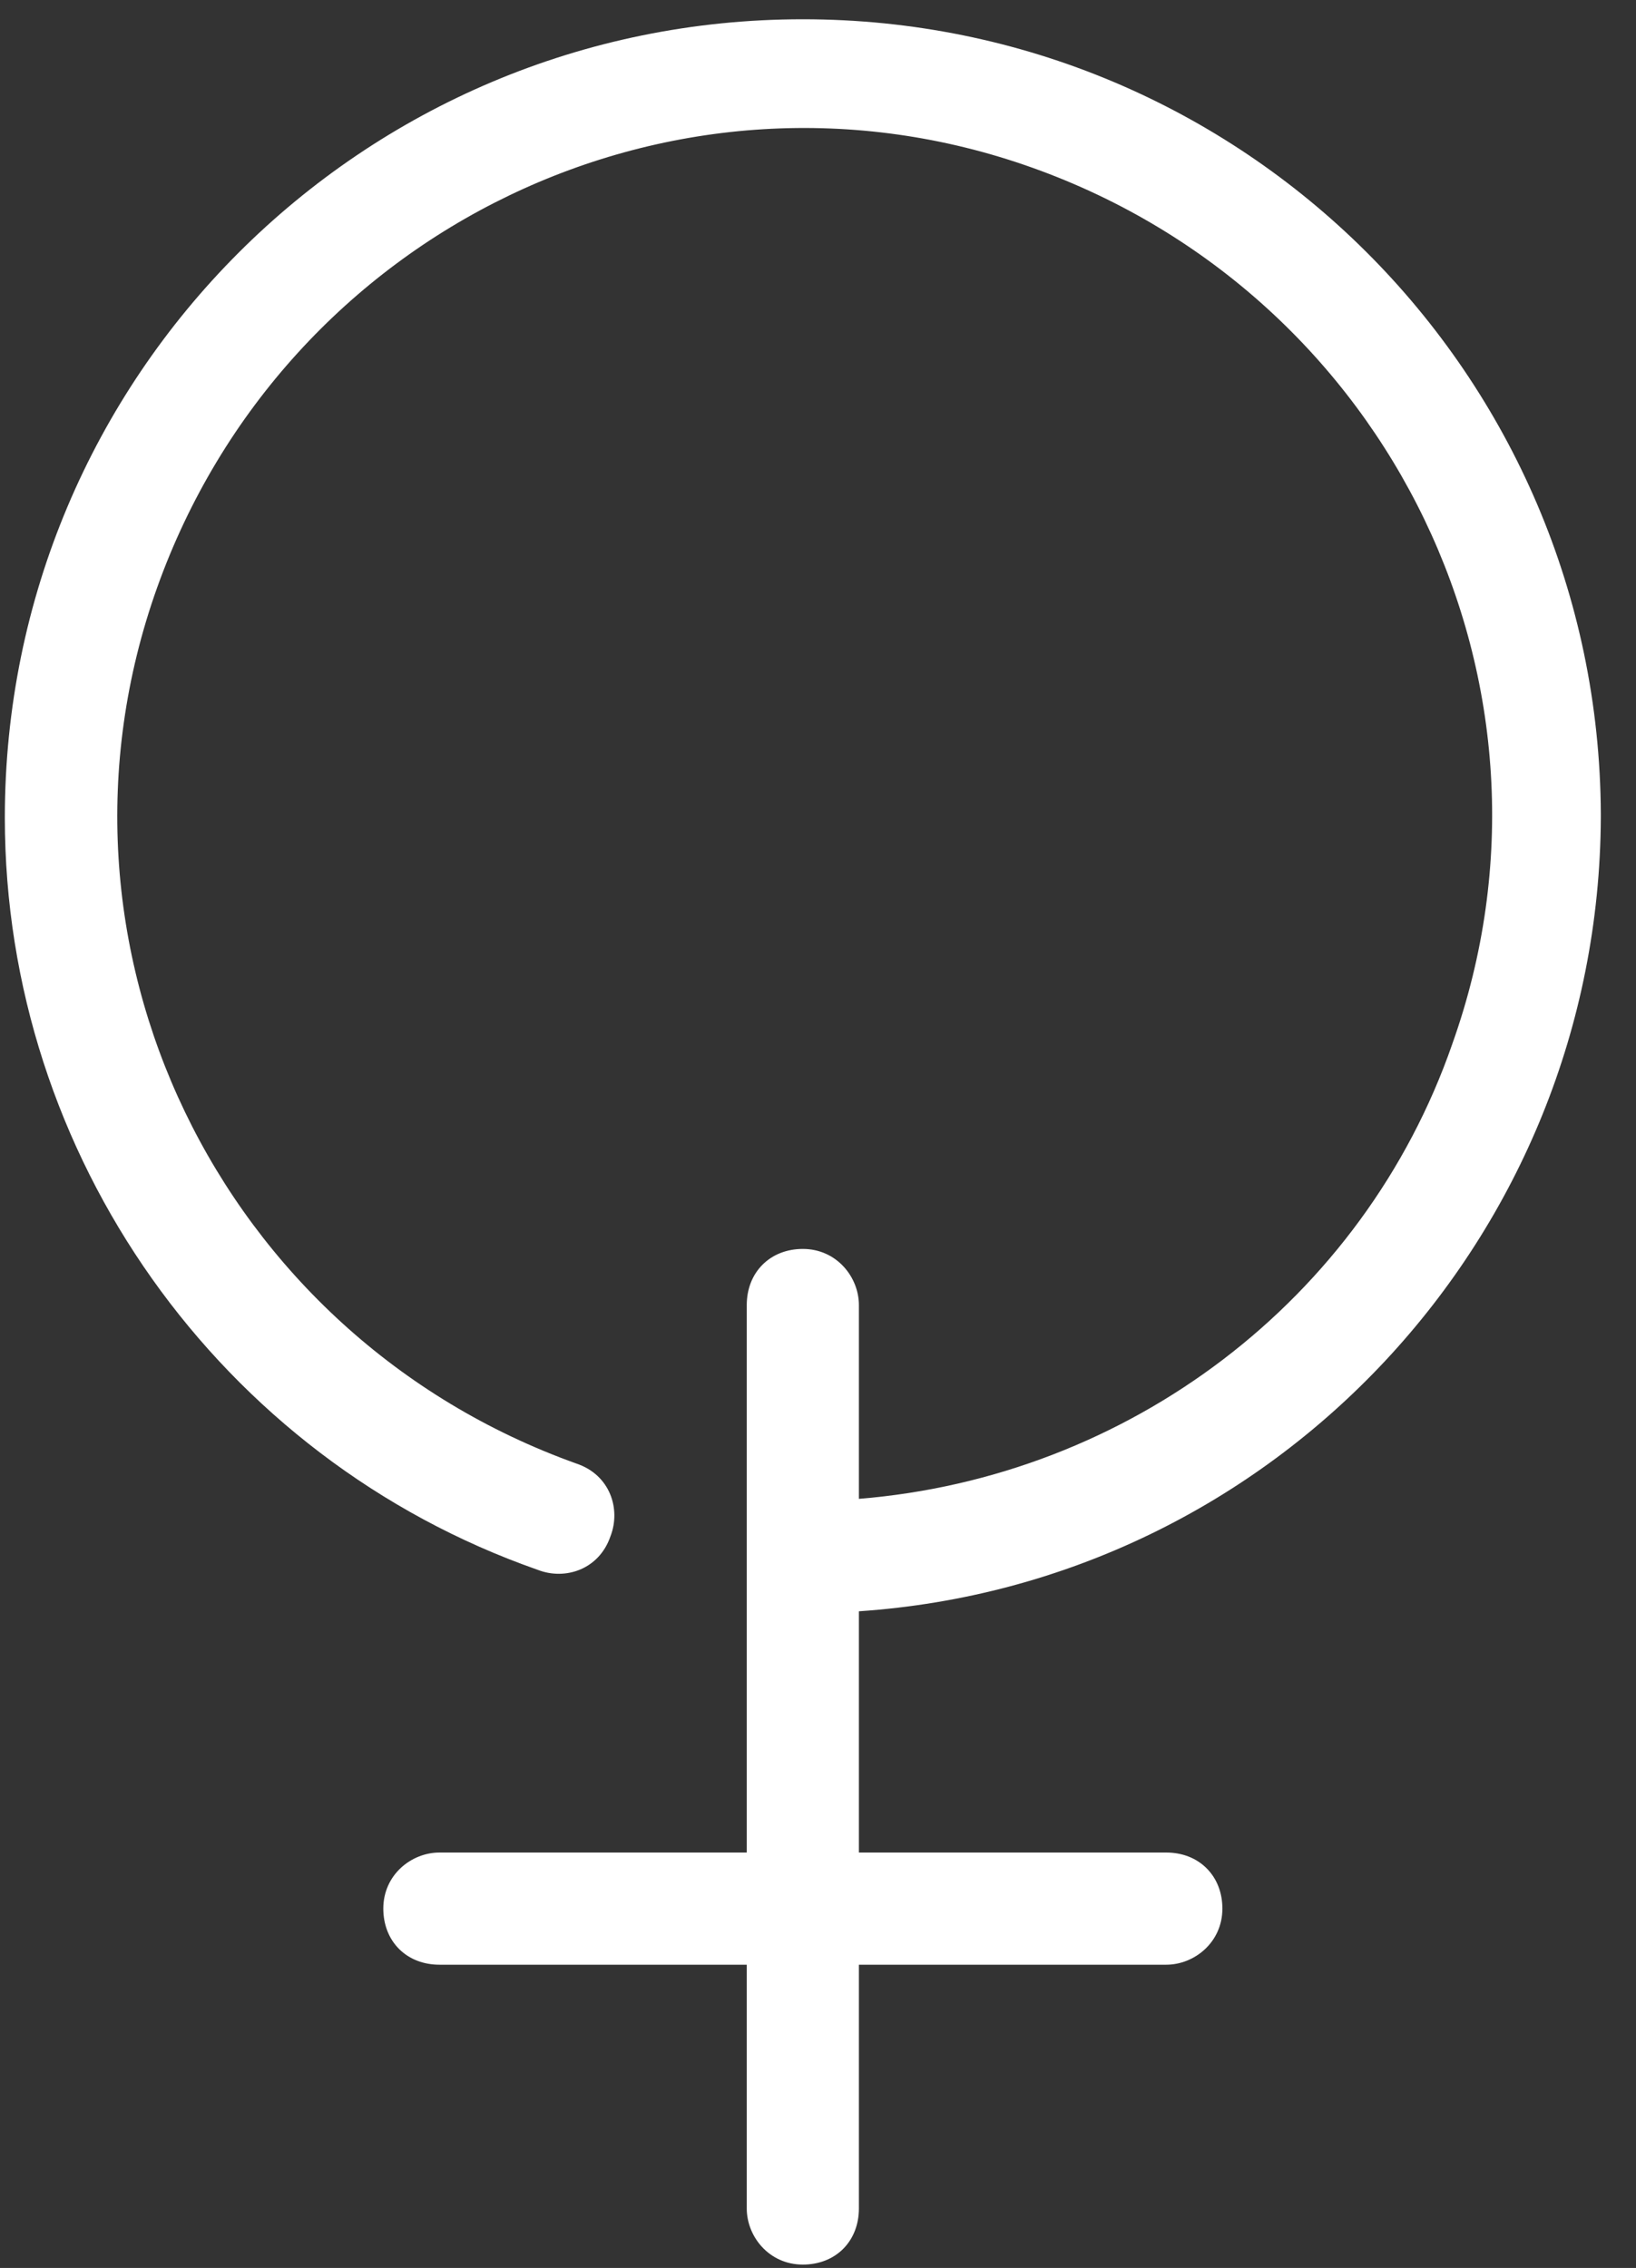 <svg width="44" height="61" viewBox="0 0 44 61" fill="none" xmlns="http://www.w3.org/2000/svg">
<rect x="0" y="0" width="44" height="61" fill="#333333" stroke="none"/>
<path fill-rule="evenodd" clip-rule="evenodd" d="M21.592 0.518C9.726 0.518 0.13 10.12 0.13 21.992C0.13 31.074 5.903 39.227 14.464 42.224C15.197 42.511 16.112 42.217 16.418 41.322C16.704 40.588 16.408 39.671 15.508 39.367C5.889 35.928 0.793 25.422 4.225 15.807C7.662 6.18 18.162 1.08 27.773 4.514C37.395 7.952 42.492 18.459 39.06 28.076L39.059 28.08C36.665 34.976 30.343 39.728 23.1 40.314V35.101C23.1 34.354 22.505 33.592 21.592 33.592C21.176 33.592 20.791 33.733 20.508 34.016C20.225 34.299 20.084 34.685 20.084 35.101V49.827H11.817C11.069 49.827 10.309 50.422 10.309 51.335C10.309 51.751 10.45 52.137 10.732 52.42C11.015 52.703 11.401 52.844 11.817 52.844H20.084V59.402C20.084 60.149 20.679 60.91 21.592 60.91C22.008 60.91 22.394 60.77 22.677 60.487C22.959 60.204 23.1 59.818 23.1 59.402V52.844H31.368C32.115 52.844 32.876 52.248 32.876 51.335C32.876 50.919 32.735 50.534 32.452 50.251C32.169 49.968 31.784 49.827 31.368 49.827H23.1V43.338C34.294 42.585 43.002 33.244 43.054 21.992L43.054 21.891C43 10.066 33.425 0.518 21.592 0.518Z" fill="white"/>
</svg>
